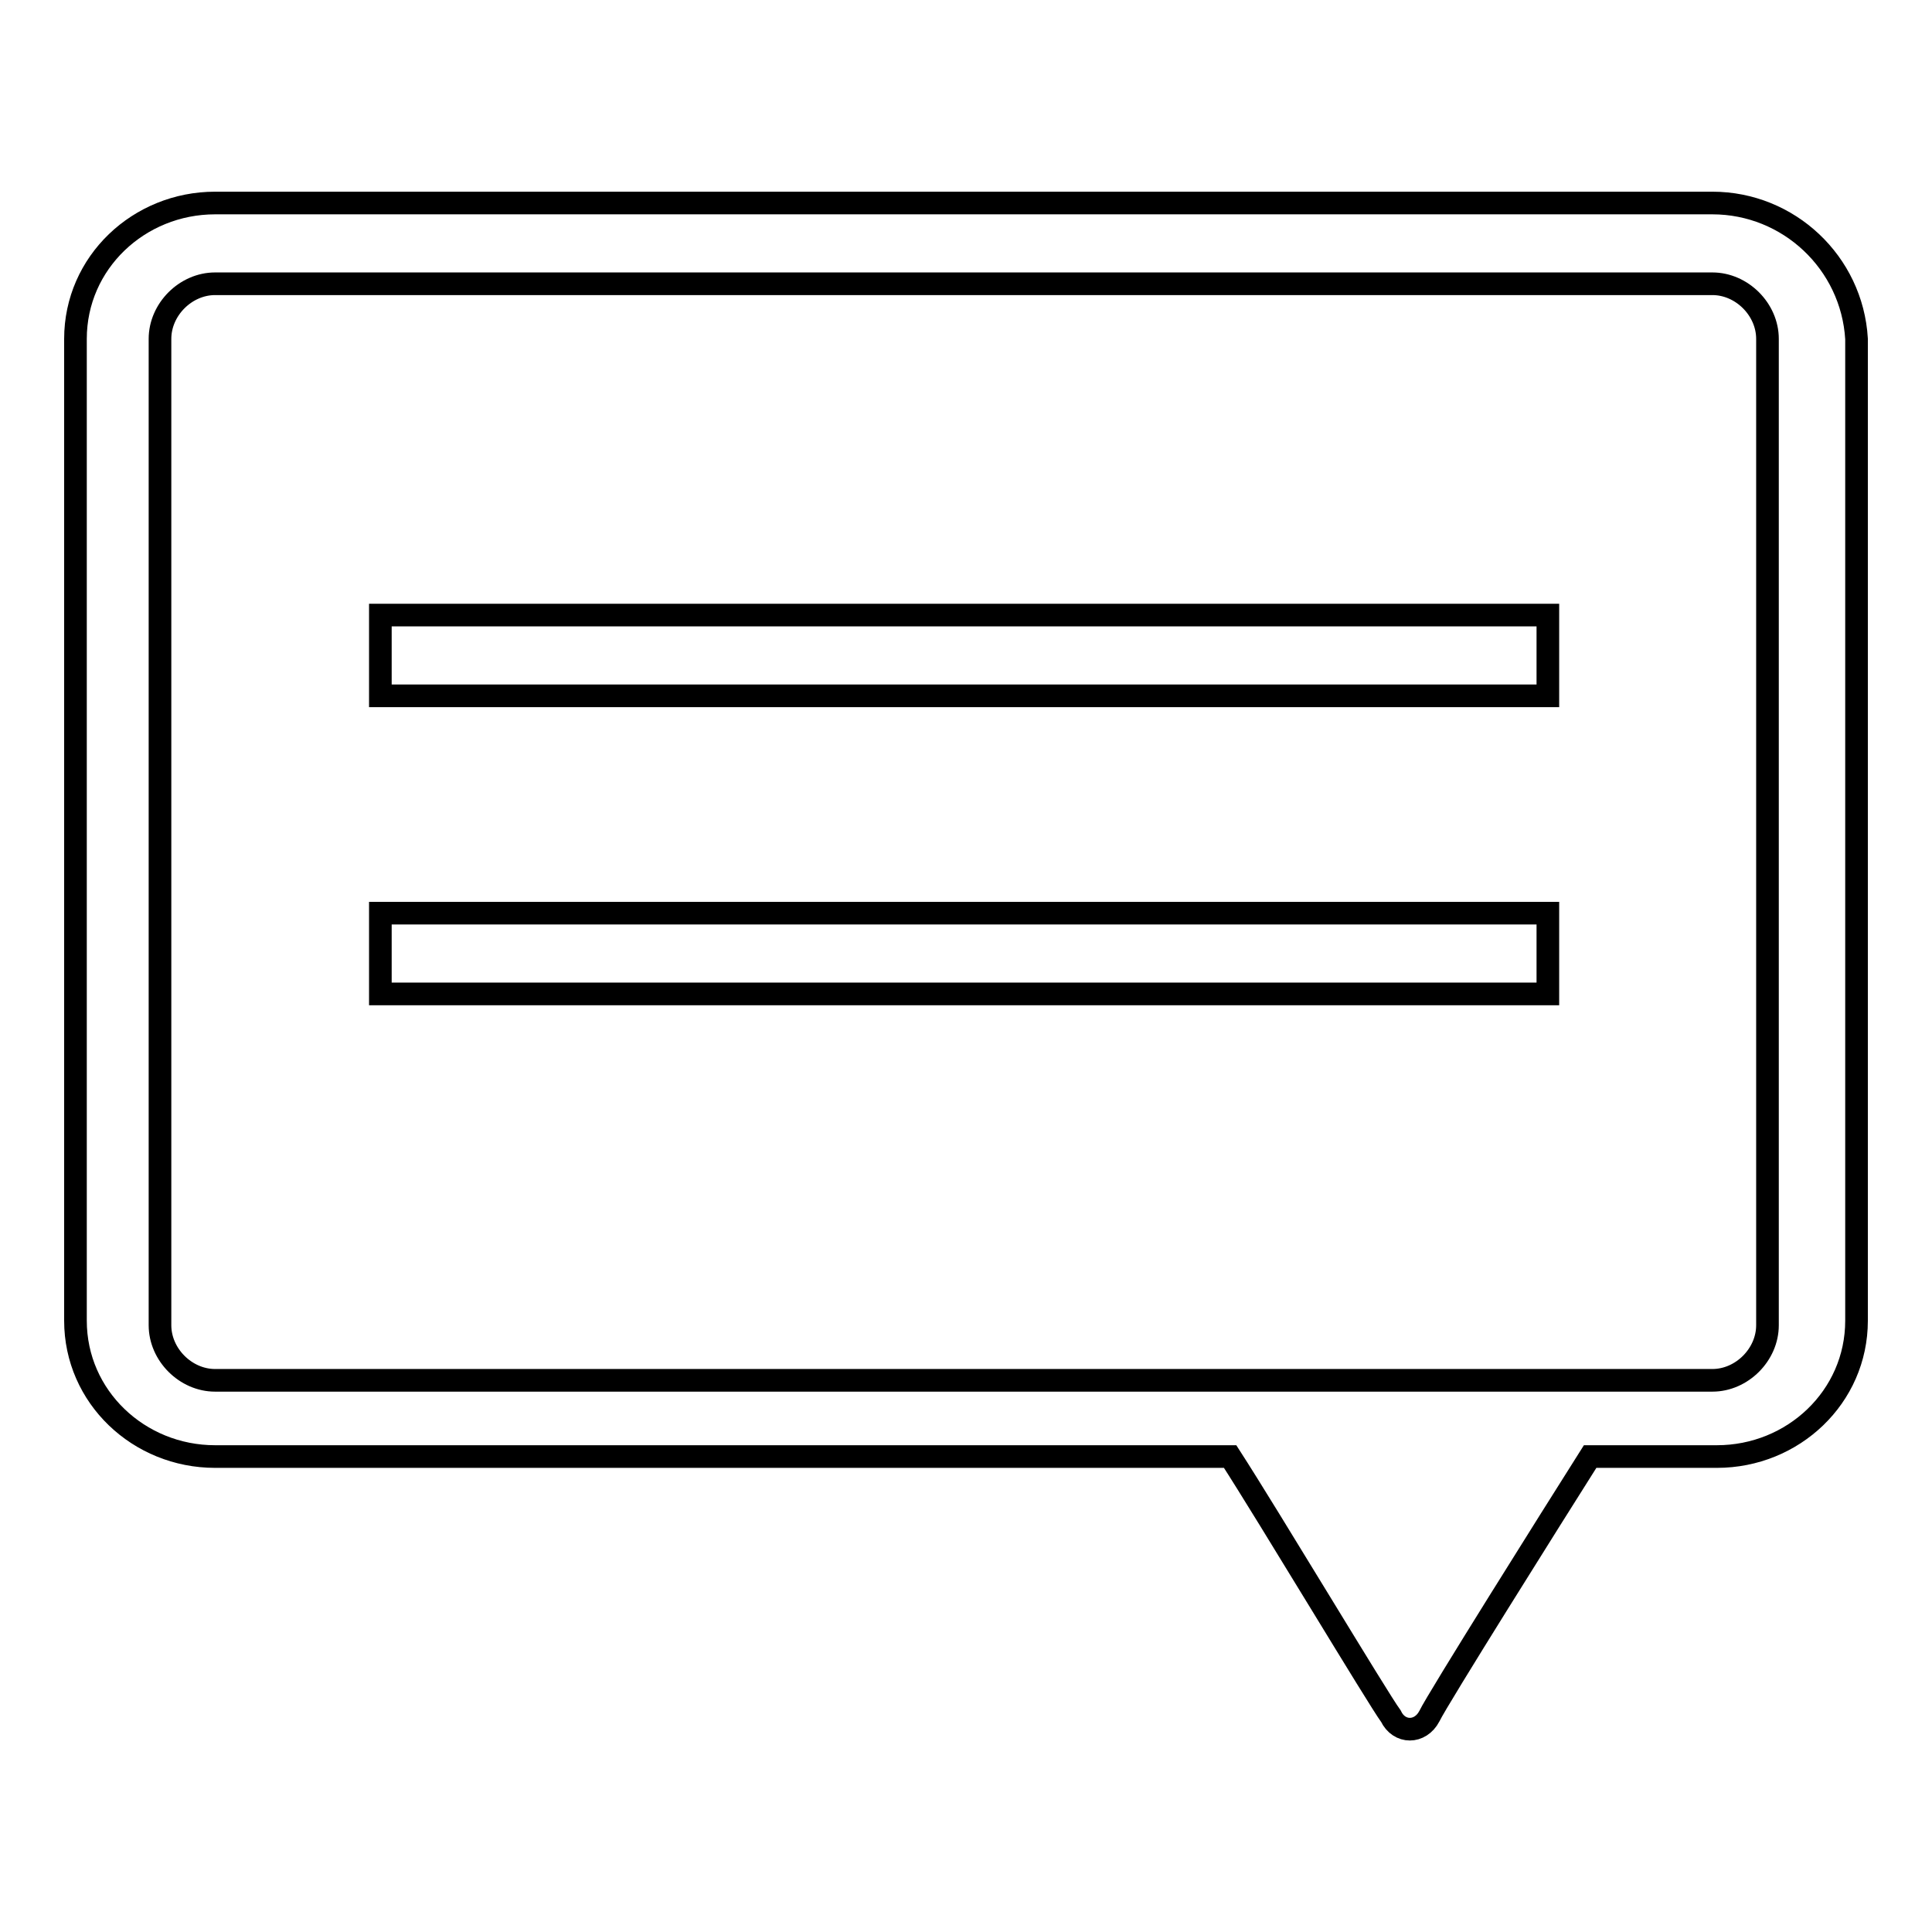 <?xml version="1.0" encoding="utf-8"?>
<!-- Svg Vector Icons : http://www.onlinewebfonts.com/icon -->
<!DOCTYPE svg PUBLIC "-//W3C//DTD SVG 1.1//EN" "http://www.w3.org/Graphics/SVG/1.1/DTD/svg11.dtd">
<svg version="1.1" xmlns="http://www.w3.org/2000/svg" xmlns:xlink="http://www.w3.org/1999/xlink" x="0px" y="0px" viewBox="0 0 256 256" enable-background="new 0 0 256 256" xml:space="preserve">
<g><g><path stroke-width="3" fill-opacity="0" stroke="#000000"  d="M226.9,26.9H28.5c-10.1,0-18.5,7.9-18.5,18V175c0,10.1,8.4,18,18.5,18H163c5.1,7.9,19.6,32.1,21.3,34.4c1.1,2.3,3.9,2.3,5.1,0c1.1-2.3,16.3-26.5,21.3-34.4h16.8c10.1,0,18.5-7.9,18.5-18V44.9C245.4,34.8,237,26.9,226.9,26.9z M234.2,175.6c0,3.9-3.4,7.3-7.3,7.3H28.5c-3.9,0-7.3-3.4-7.3-7.3V44.9c0-3.9,3.4-7.3,7.3-7.3h198.4c3.9,0,7.3,3.4,7.3,7.3V175.6z M50.4,92.2h154.7V81.5H50.4V92.2z M50.4,131.7h154.7V121H50.4V131.7z"/></g></g>
</svg>